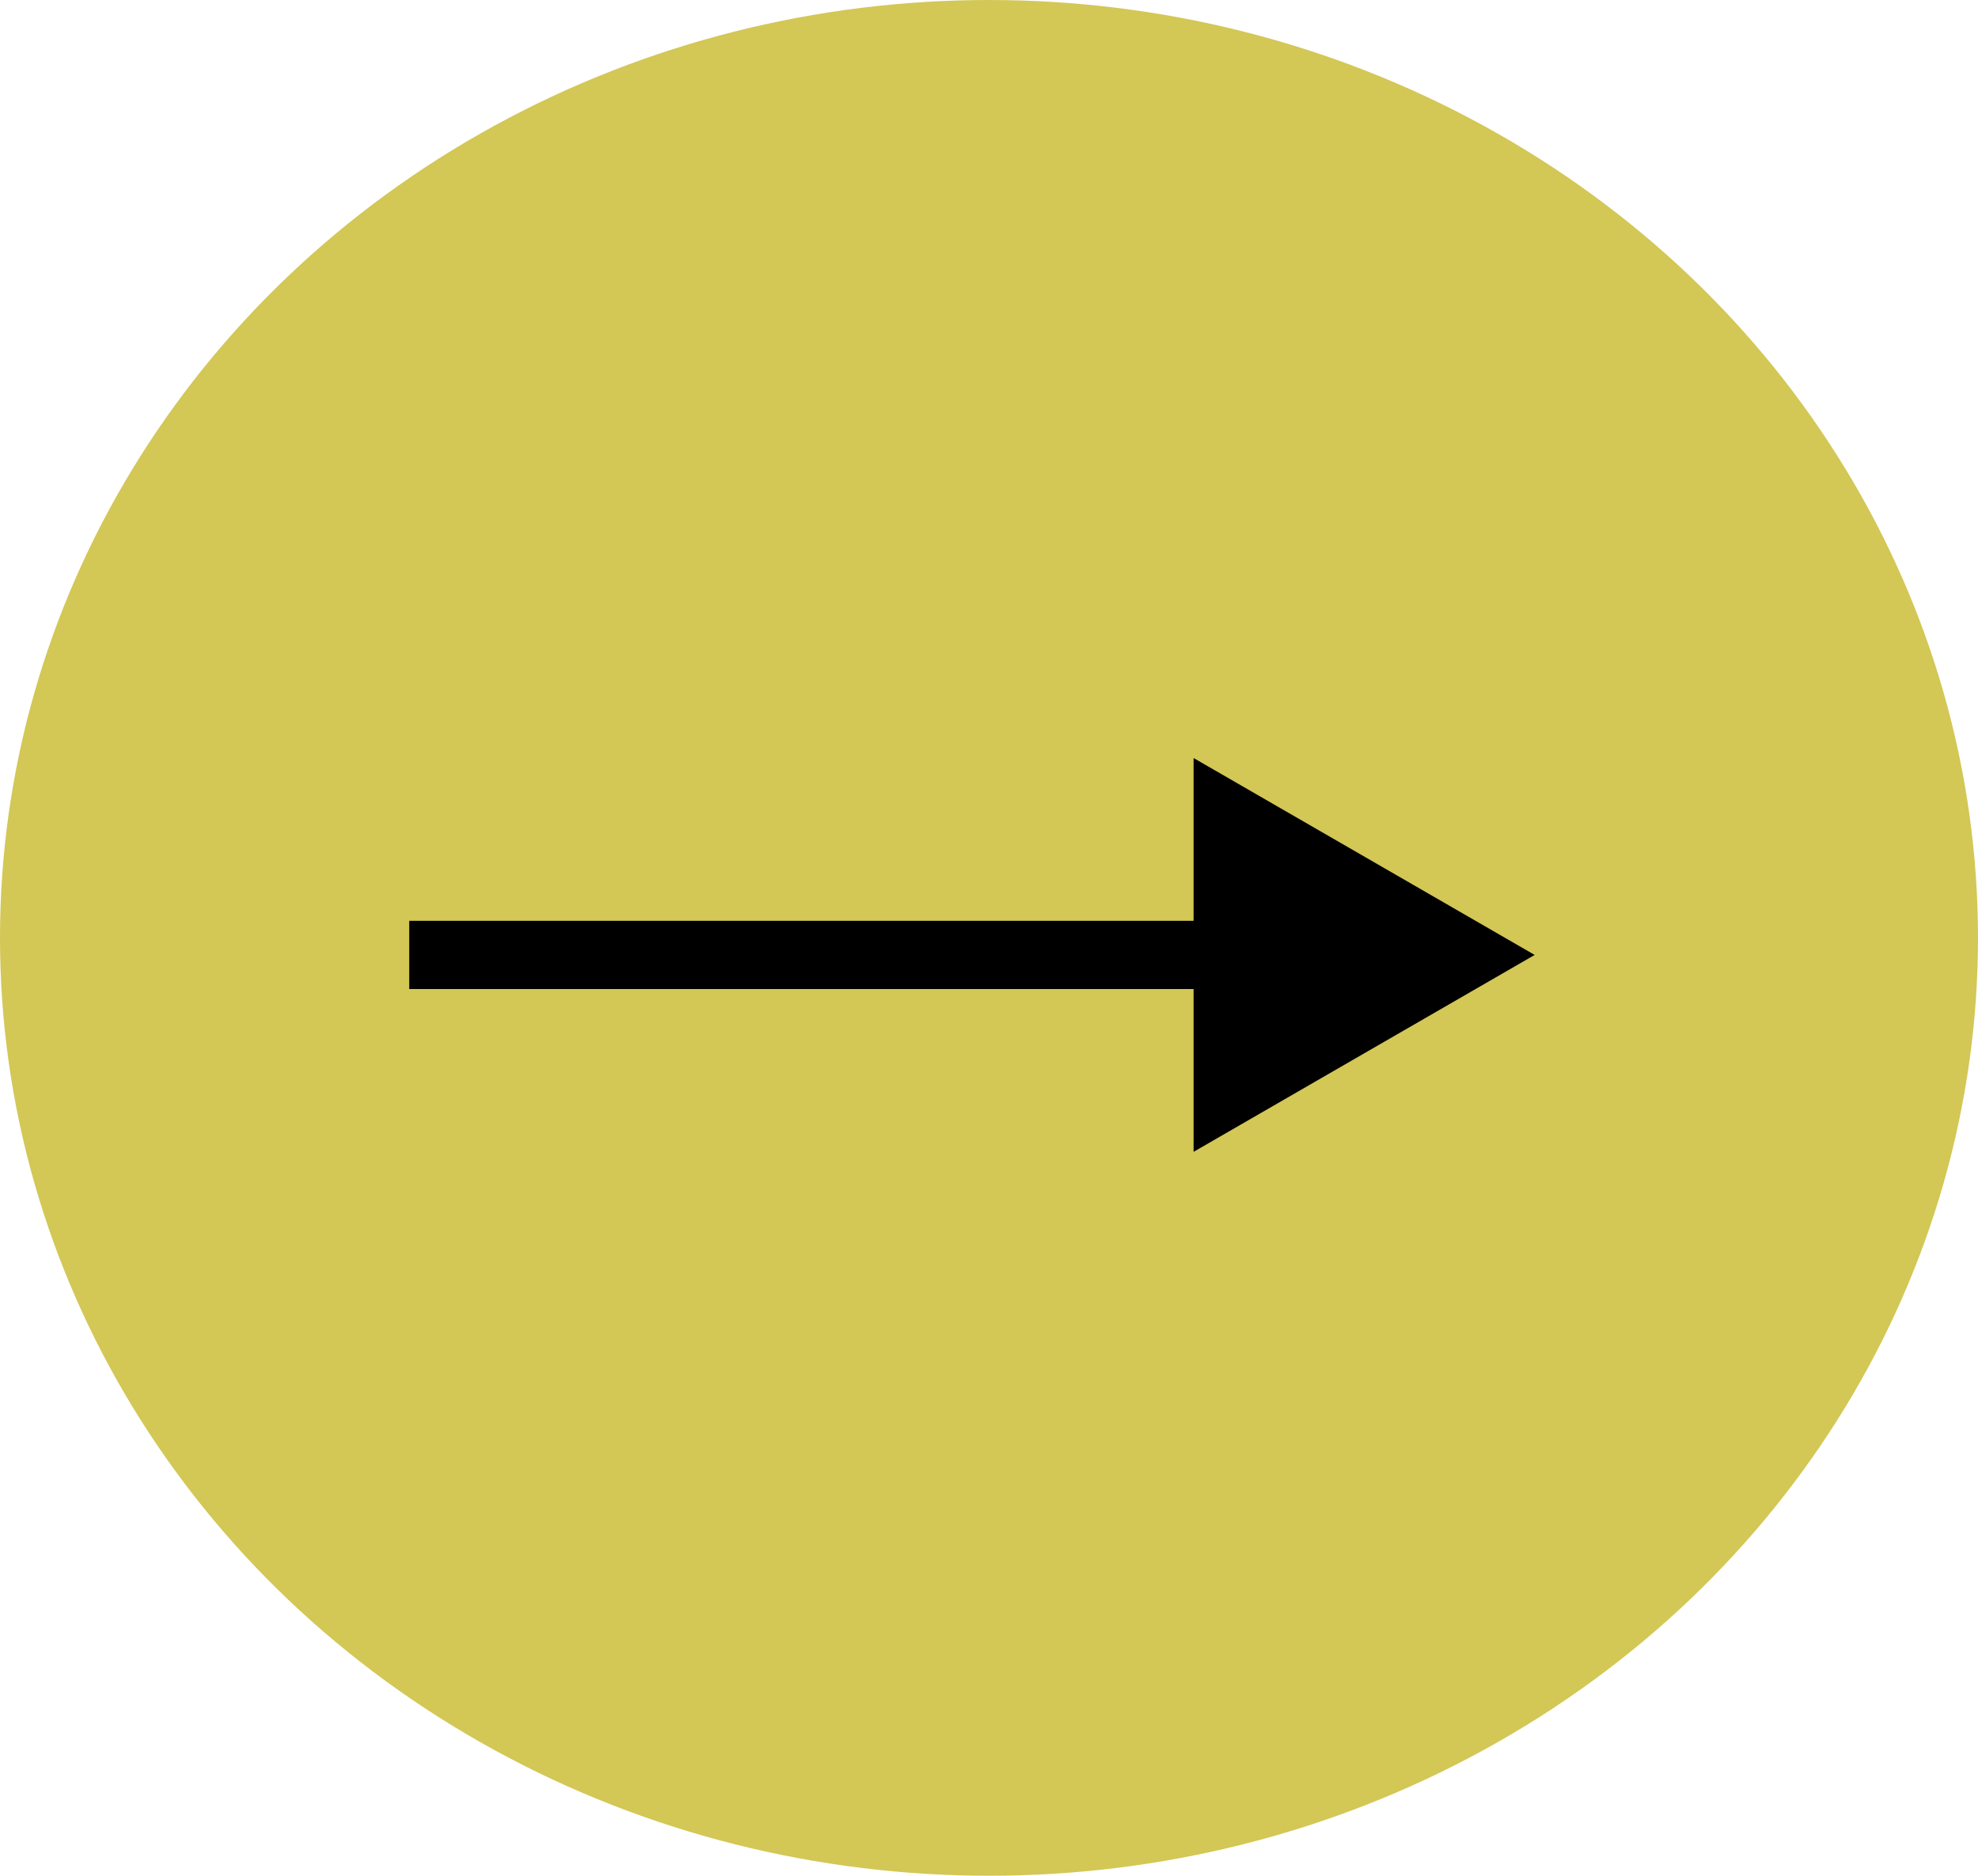 <svg width="58" height="55" fill="none" xmlns="http://www.w3.org/2000/svg"><ellipse cx="29" cy="27.5" rx="29" ry="27.5" fill="#D3C756"/><path d="M45 28l-10-5.773v11.546L45 28zm-33 0v1h24v-2H12v1z" fill="#000"/></svg>